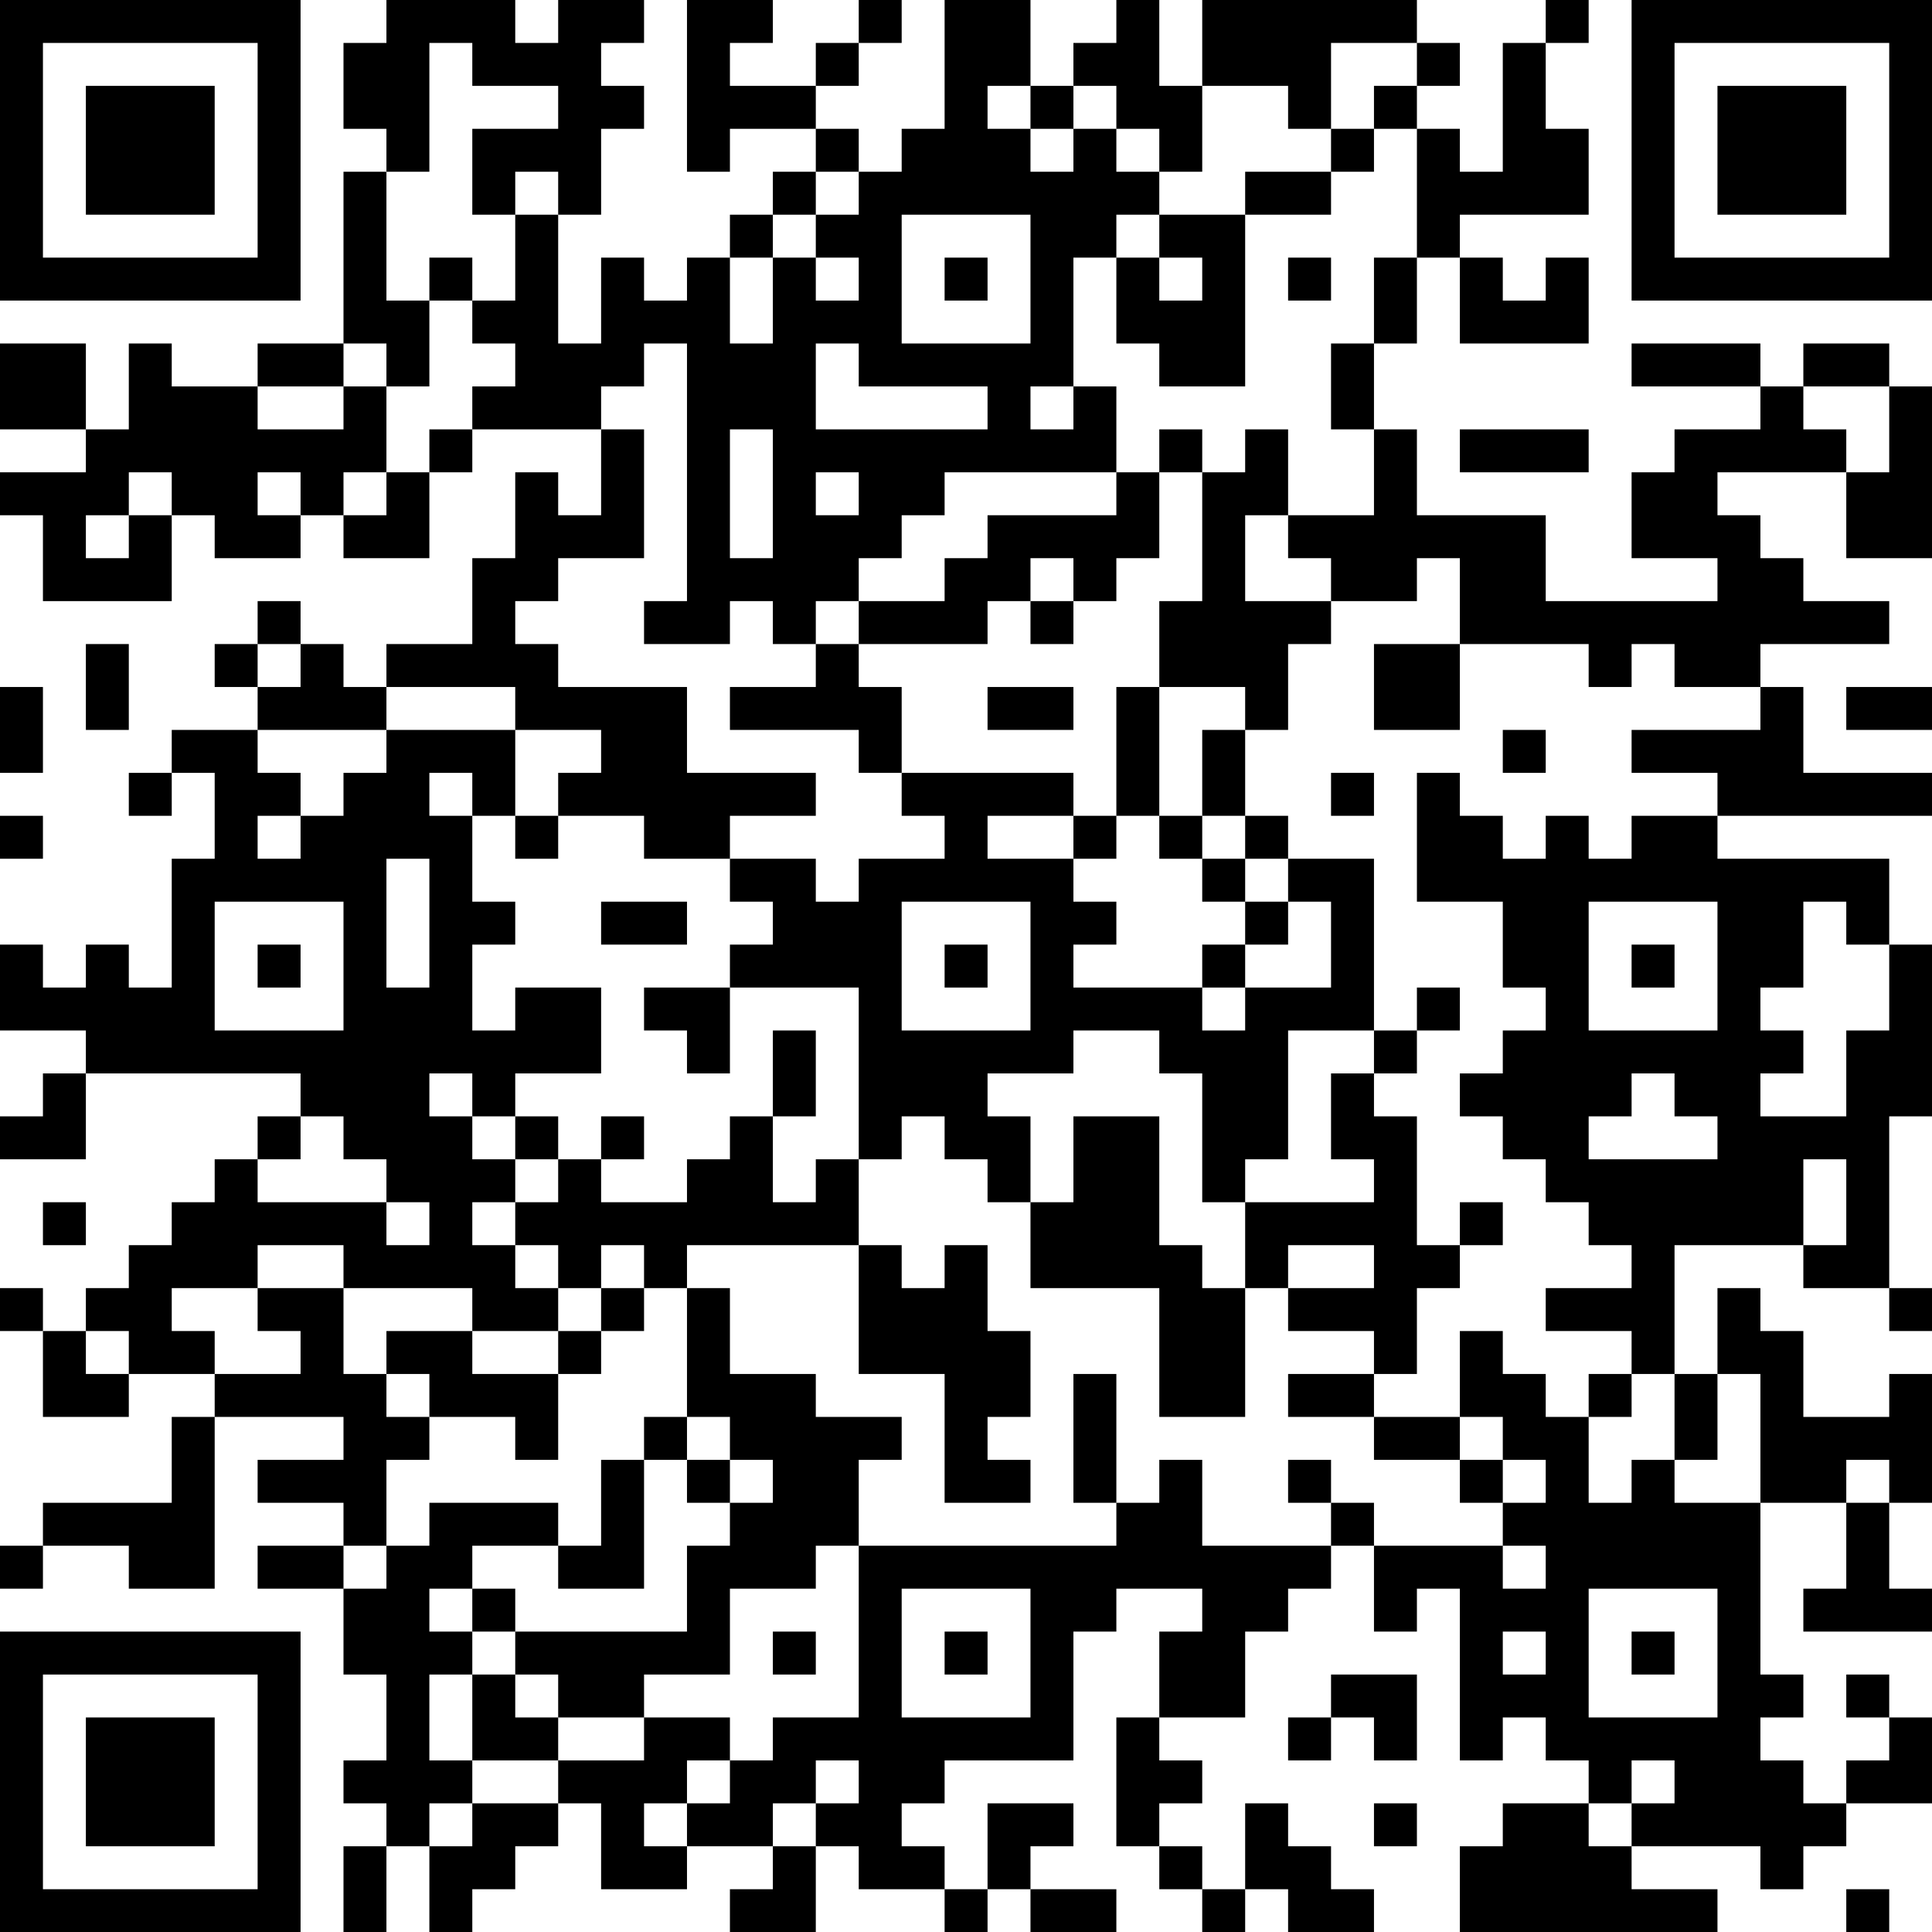 <?xml version="1.0" encoding="UTF-8"?>
<svg xmlns="http://www.w3.org/2000/svg" version="1.1" width="250" height="250" viewBox="0 0 250 250"><rect x="0" y="0" width="250" height="250" fill="#ffffff"/><g transform="scale(5.556)"><g transform="translate(0,0)"><path fill-rule="evenodd" d="M9 0L9 1L8 1L8 3L9 3L9 4L8 4L8 8L6 8L6 9L4 9L4 8L3 8L3 10L2 10L2 8L0 8L0 10L2 10L2 11L0 11L0 12L1 12L1 14L4 14L4 12L5 12L5 13L7 13L7 12L8 12L8 13L10 13L10 11L11 11L11 10L14 10L14 12L13 12L13 11L12 11L12 13L11 13L11 15L9 15L9 16L8 16L8 15L7 15L7 14L6 14L6 15L5 15L5 16L6 16L6 17L4 17L4 18L3 18L3 19L4 19L4 18L5 18L5 20L4 20L4 23L3 23L3 22L2 22L2 23L1 23L1 22L0 22L0 24L2 24L2 25L1 25L1 26L0 26L0 27L2 27L2 25L7 25L7 26L6 26L6 27L5 27L5 28L4 28L4 29L3 29L3 30L2 30L2 31L1 31L1 30L0 30L0 31L1 31L1 33L3 33L3 32L5 32L5 33L4 33L4 35L1 35L1 36L0 36L0 37L1 37L1 36L3 36L3 37L5 37L5 33L8 33L8 34L6 34L6 35L8 35L8 36L6 36L6 37L8 37L8 39L9 39L9 41L8 41L8 42L9 42L9 43L8 43L8 45L9 45L9 43L10 43L10 45L11 45L11 44L12 44L12 43L13 43L13 42L14 42L14 44L16 44L16 43L18 43L18 44L17 44L17 45L19 45L19 43L20 43L20 44L22 44L22 45L23 45L23 44L24 44L24 45L26 45L26 44L24 44L24 43L25 43L25 42L23 42L23 44L22 44L22 43L21 43L21 42L22 42L22 41L25 41L25 38L26 38L26 37L28 37L28 38L27 38L27 40L26 40L26 43L27 43L27 44L28 44L28 45L29 45L29 44L30 44L30 45L32 45L32 44L31 44L31 43L30 43L30 42L29 42L29 44L28 44L28 43L27 43L27 42L28 42L28 41L27 41L27 40L29 40L29 38L30 38L30 37L31 37L31 36L32 36L32 38L33 38L33 37L34 37L34 41L35 41L35 40L36 40L36 41L37 41L37 42L35 42L35 43L34 43L34 45L40 45L40 44L38 44L38 43L41 43L41 44L42 44L42 43L43 43L43 42L45 42L45 40L44 40L44 39L43 39L43 40L44 40L44 41L43 41L43 42L42 42L42 41L41 41L41 40L42 40L42 39L41 39L41 35L43 35L43 37L42 37L42 38L45 38L45 37L44 37L44 35L45 35L45 32L44 32L44 33L42 33L42 31L41 31L41 30L40 30L40 32L39 32L39 29L42 29L42 30L44 30L44 31L45 31L45 30L44 30L44 26L45 26L45 22L44 22L44 20L40 20L40 19L45 19L45 18L42 18L42 16L41 16L41 15L44 15L44 14L42 14L42 13L41 13L41 12L40 12L40 11L43 11L43 13L45 13L45 9L44 9L44 8L42 8L42 9L41 9L41 8L38 8L38 9L41 9L41 10L39 10L39 11L38 11L38 13L40 13L40 14L36 14L36 12L33 12L33 10L32 10L32 8L33 8L33 6L34 6L34 8L37 8L37 6L36 6L36 7L35 7L35 6L34 6L34 5L37 5L37 3L36 3L36 1L37 1L37 0L36 0L36 1L35 1L35 4L34 4L34 3L33 3L33 2L34 2L34 1L33 1L33 0L28 0L28 2L27 2L27 0L26 0L26 1L25 1L25 2L24 2L24 0L22 0L22 3L21 3L21 4L20 4L20 3L19 3L19 2L20 2L20 1L21 1L21 0L20 0L20 1L19 1L19 2L17 2L17 1L18 1L18 0L16 0L16 4L17 4L17 3L19 3L19 4L18 4L18 5L17 5L17 6L16 6L16 7L15 7L15 6L14 6L14 8L13 8L13 5L14 5L14 3L15 3L15 2L14 2L14 1L15 1L15 0L13 0L13 1L12 1L12 0ZM10 1L10 4L9 4L9 7L10 7L10 9L9 9L9 8L8 8L8 9L6 9L6 10L8 10L8 9L9 9L9 11L8 11L8 12L9 12L9 11L10 11L10 10L11 10L11 9L12 9L12 8L11 8L11 7L12 7L12 5L13 5L13 4L12 4L12 5L11 5L11 3L13 3L13 2L11 2L11 1ZM31 1L31 3L30 3L30 2L28 2L28 4L27 4L27 3L26 3L26 2L25 2L25 3L24 3L24 2L23 2L23 3L24 3L24 4L25 4L25 3L26 3L26 4L27 4L27 5L26 5L26 6L25 6L25 9L24 9L24 10L25 10L25 9L26 9L26 11L22 11L22 12L21 12L21 13L20 13L20 14L19 14L19 15L18 15L18 14L17 14L17 15L15 15L15 14L16 14L16 8L15 8L15 9L14 9L14 10L15 10L15 13L13 13L13 14L12 14L12 15L13 15L13 16L16 16L16 18L19 18L19 19L17 19L17 20L15 20L15 19L13 19L13 18L14 18L14 17L12 17L12 16L9 16L9 17L6 17L6 18L7 18L7 19L6 19L6 20L7 20L7 19L8 19L8 18L9 18L9 17L12 17L12 19L11 19L11 18L10 18L10 19L11 19L11 21L12 21L12 22L11 22L11 24L12 24L12 23L14 23L14 25L12 25L12 26L11 26L11 25L10 25L10 26L11 26L11 27L12 27L12 28L11 28L11 29L12 29L12 30L13 30L13 31L11 31L11 30L8 30L8 29L6 29L6 30L4 30L4 31L5 31L5 32L7 32L7 31L6 31L6 30L8 30L8 32L9 32L9 33L10 33L10 34L9 34L9 36L8 36L8 37L9 37L9 36L10 36L10 35L13 35L13 36L11 36L11 37L10 37L10 38L11 38L11 39L10 39L10 41L11 41L11 42L10 42L10 43L11 43L11 42L13 42L13 41L15 41L15 40L17 40L17 41L16 41L16 42L15 42L15 43L16 43L16 42L17 42L17 41L18 41L18 40L20 40L20 36L26 36L26 35L27 35L27 34L28 34L28 36L31 36L31 35L32 35L32 36L35 36L35 37L36 37L36 36L35 36L35 35L36 35L36 34L35 34L35 33L34 33L34 31L35 31L35 32L36 32L36 33L37 33L37 35L38 35L38 34L39 34L39 35L41 35L41 32L40 32L40 34L39 34L39 32L38 32L38 31L36 31L36 30L38 30L38 29L37 29L37 28L36 28L36 27L35 27L35 26L34 26L34 25L35 25L35 24L36 24L36 23L35 23L35 21L33 21L33 18L34 18L34 19L35 19L35 20L36 20L36 19L37 19L37 20L38 20L38 19L40 19L40 18L38 18L38 17L41 17L41 16L39 16L39 15L38 15L38 16L37 16L37 15L34 15L34 13L33 13L33 14L31 14L31 13L30 13L30 12L32 12L32 10L31 10L31 8L32 8L32 6L33 6L33 3L32 3L32 2L33 2L33 1ZM31 3L31 4L29 4L29 5L27 5L27 6L26 6L26 8L27 8L27 9L29 9L29 5L31 5L31 4L32 4L32 3ZM19 4L19 5L18 5L18 6L17 6L17 8L18 8L18 6L19 6L19 7L20 7L20 6L19 6L19 5L20 5L20 4ZM21 5L21 8L24 8L24 5ZM10 6L10 7L11 7L11 6ZM22 6L22 7L23 7L23 6ZM27 6L27 7L28 7L28 6ZM30 6L30 7L31 7L31 6ZM19 8L19 10L23 10L23 9L20 9L20 8ZM42 9L42 10L43 10L43 11L44 11L44 9ZM17 10L17 13L18 13L18 10ZM27 10L27 11L26 11L26 12L23 12L23 13L22 13L22 14L20 14L20 15L19 15L19 16L17 16L17 17L20 17L20 18L21 18L21 19L22 19L22 20L20 20L20 21L19 21L19 20L17 20L17 21L18 21L18 22L17 22L17 23L15 23L15 24L16 24L16 25L17 25L17 23L20 23L20 27L19 27L19 28L18 28L18 26L19 26L19 24L18 24L18 26L17 26L17 27L16 27L16 28L14 28L14 27L15 27L15 26L14 26L14 27L13 27L13 26L12 26L12 27L13 27L13 28L12 28L12 29L13 29L13 30L14 30L14 31L13 31L13 32L11 32L11 31L9 31L9 32L10 32L10 33L12 33L12 34L13 34L13 32L14 32L14 31L15 31L15 30L16 30L16 33L15 33L15 34L14 34L14 36L13 36L13 37L15 37L15 34L16 34L16 35L17 35L17 36L16 36L16 38L12 38L12 37L11 37L11 38L12 38L12 39L11 39L11 41L13 41L13 40L15 40L15 39L17 39L17 37L19 37L19 36L20 36L20 34L21 34L21 33L19 33L19 32L17 32L17 30L16 30L16 29L20 29L20 32L22 32L22 35L24 35L24 34L23 34L23 33L24 33L24 31L23 31L23 29L22 29L22 30L21 30L21 29L20 29L20 27L21 27L21 26L22 26L22 27L23 27L23 28L24 28L24 30L27 30L27 33L29 33L29 30L30 30L30 31L32 31L32 32L30 32L30 33L32 33L32 34L34 34L34 35L35 35L35 34L34 34L34 33L32 33L32 32L33 32L33 30L34 30L34 29L35 29L35 28L34 28L34 29L33 29L33 26L32 26L32 25L33 25L33 24L34 24L34 23L33 23L33 24L32 24L32 20L30 20L30 19L29 19L29 17L30 17L30 15L31 15L31 14L29 14L29 12L30 12L30 10L29 10L29 11L28 11L28 10ZM34 10L34 11L37 11L37 10ZM3 11L3 12L2 12L2 13L3 13L3 12L4 12L4 11ZM6 11L6 12L7 12L7 11ZM19 11L19 12L20 12L20 11ZM27 11L27 13L26 13L26 14L25 14L25 13L24 13L24 14L23 14L23 15L20 15L20 16L21 16L21 18L25 18L25 19L23 19L23 20L25 20L25 21L26 21L26 22L25 22L25 23L28 23L28 24L29 24L29 23L31 23L31 21L30 21L30 20L29 20L29 19L28 19L28 17L29 17L29 16L27 16L27 14L28 14L28 11ZM24 14L24 15L25 15L25 14ZM2 15L2 17L3 17L3 15ZM6 15L6 16L7 16L7 15ZM32 15L32 17L34 17L34 15ZM0 16L0 18L1 18L1 16ZM23 16L23 17L25 17L25 16ZM26 16L26 19L25 19L25 20L26 20L26 19L27 19L27 20L28 20L28 21L29 21L29 22L28 22L28 23L29 23L29 22L30 22L30 21L29 21L29 20L28 20L28 19L27 19L27 16ZM43 16L43 17L45 17L45 16ZM35 17L35 18L36 18L36 17ZM31 18L31 19L32 19L32 18ZM0 19L0 20L1 20L1 19ZM12 19L12 20L13 20L13 19ZM9 20L9 23L10 23L10 20ZM5 21L5 24L8 24L8 21ZM14 21L14 22L16 22L16 21ZM21 21L21 24L24 24L24 21ZM37 21L37 24L40 24L40 21ZM42 21L42 23L41 23L41 24L42 24L42 25L41 25L41 26L43 26L43 24L44 24L44 22L43 22L43 21ZM6 22L6 23L7 23L7 22ZM22 22L22 23L23 23L23 22ZM38 22L38 23L39 23L39 22ZM25 24L25 25L23 25L23 26L24 26L24 28L25 28L25 26L27 26L27 29L28 29L28 30L29 30L29 28L32 28L32 27L31 27L31 25L32 25L32 24L30 24L30 27L29 27L29 28L28 28L28 25L27 25L27 24ZM38 25L38 26L37 26L37 27L40 27L40 26L39 26L39 25ZM7 26L7 27L6 27L6 28L9 28L9 29L10 29L10 28L9 28L9 27L8 27L8 26ZM42 27L42 29L43 29L43 27ZM1 28L1 29L2 29L2 28ZM14 29L14 30L15 30L15 29ZM30 29L30 30L32 30L32 29ZM2 31L2 32L3 32L3 31ZM25 32L25 35L26 35L26 32ZM37 32L37 33L38 33L38 32ZM16 33L16 34L17 34L17 35L18 35L18 34L17 34L17 33ZM30 34L30 35L31 35L31 34ZM43 34L43 35L44 35L44 34ZM21 37L21 40L24 40L24 37ZM37 37L37 40L40 40L40 37ZM18 38L18 39L19 39L19 38ZM22 38L22 39L23 39L23 38ZM35 38L35 39L36 39L36 38ZM38 38L38 39L39 39L39 38ZM12 39L12 40L13 40L13 39ZM31 39L31 40L30 40L30 41L31 41L31 40L32 40L32 41L33 41L33 39ZM19 41L19 42L18 42L18 43L19 43L19 42L20 42L20 41ZM38 41L38 42L37 42L37 43L38 43L38 42L39 42L39 41ZM32 42L32 43L33 43L33 42ZM43 44L43 45L44 45L44 44ZM0 0L0 7L7 7L7 0ZM1 1L1 6L6 6L6 1ZM2 2L2 5L5 5L5 2ZM38 0L38 7L45 7L45 0ZM39 1L39 6L44 6L44 1ZM40 2L40 5L43 5L43 2ZM0 38L0 45L7 45L7 38ZM1 39L1 44L6 44L6 39ZM2 40L2 43L5 43L5 40Z" fill="#000000"/></g></g></svg>
